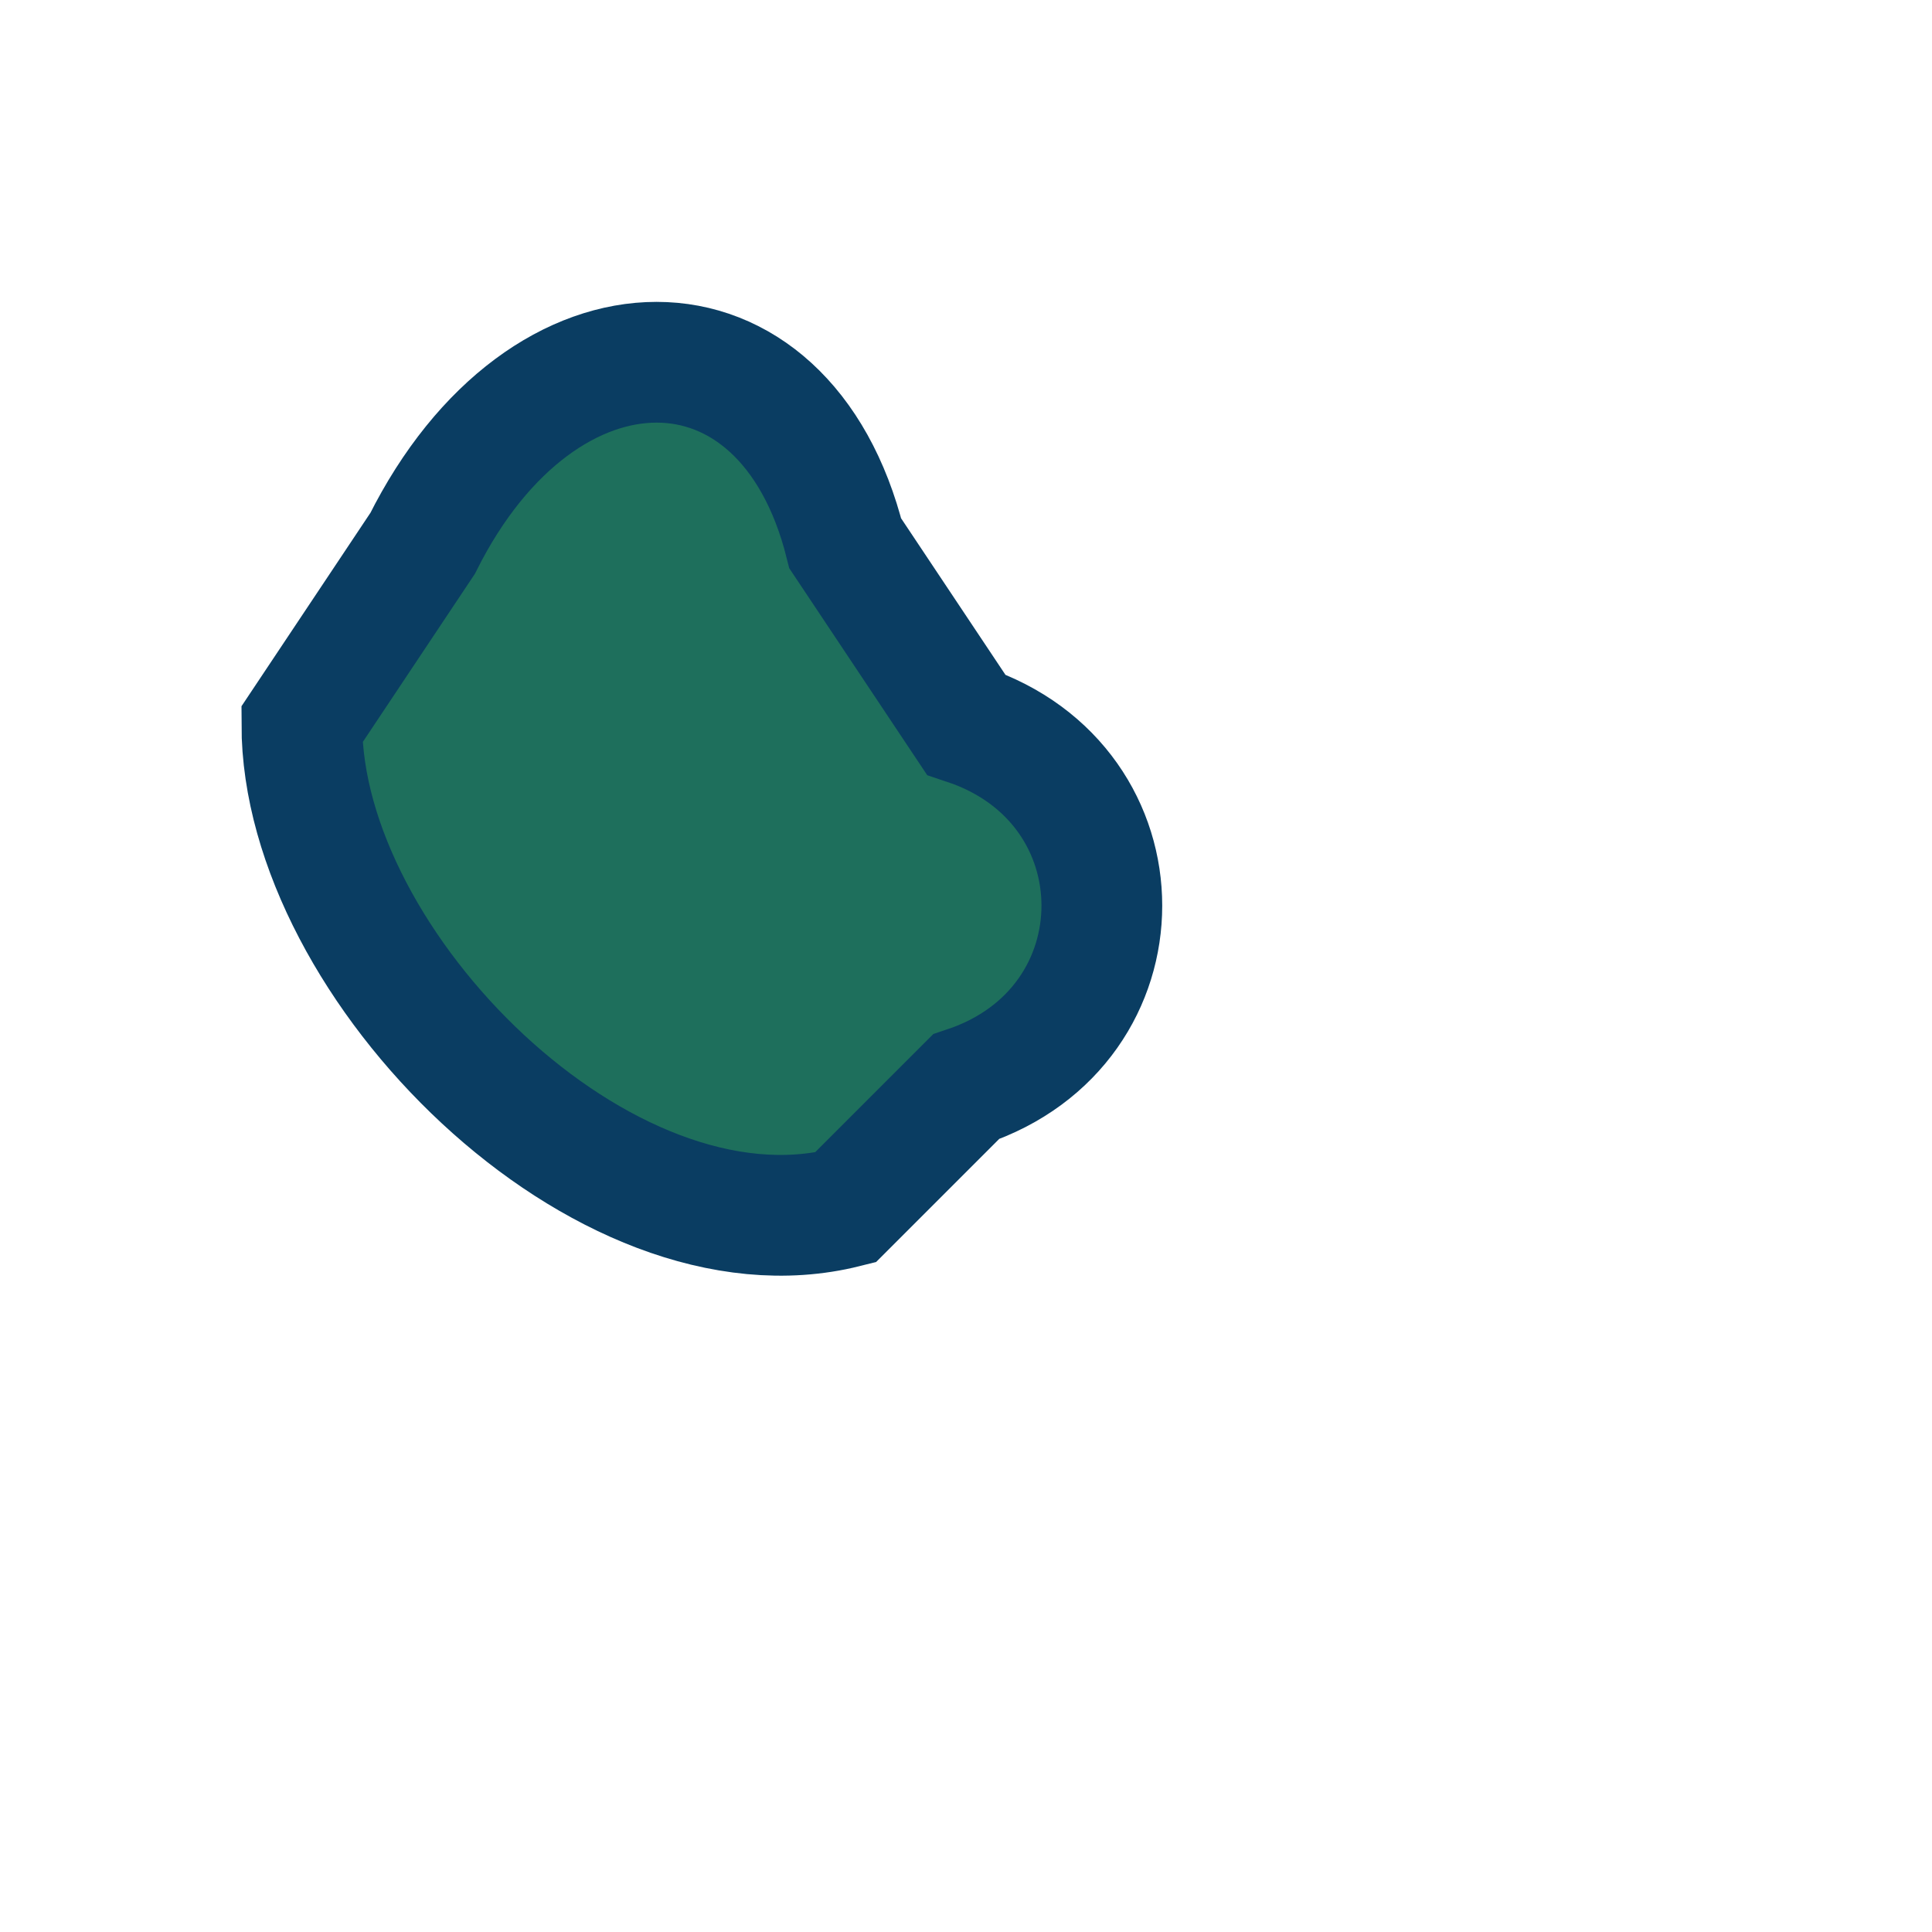 <?xml version="1.0" encoding="UTF-8"?>
<svg xmlns="http://www.w3.org/2000/svg" width="32" height="32" viewBox="0 0 32 32"><path d="M7 9c2-4 6-4 7 0l2 3c3 1 3 5 0 6l-2 2c-4 1-9-4-9-8z" fill="#1E6F5C" stroke="#0A3D62" stroke-width="2"/></svg>